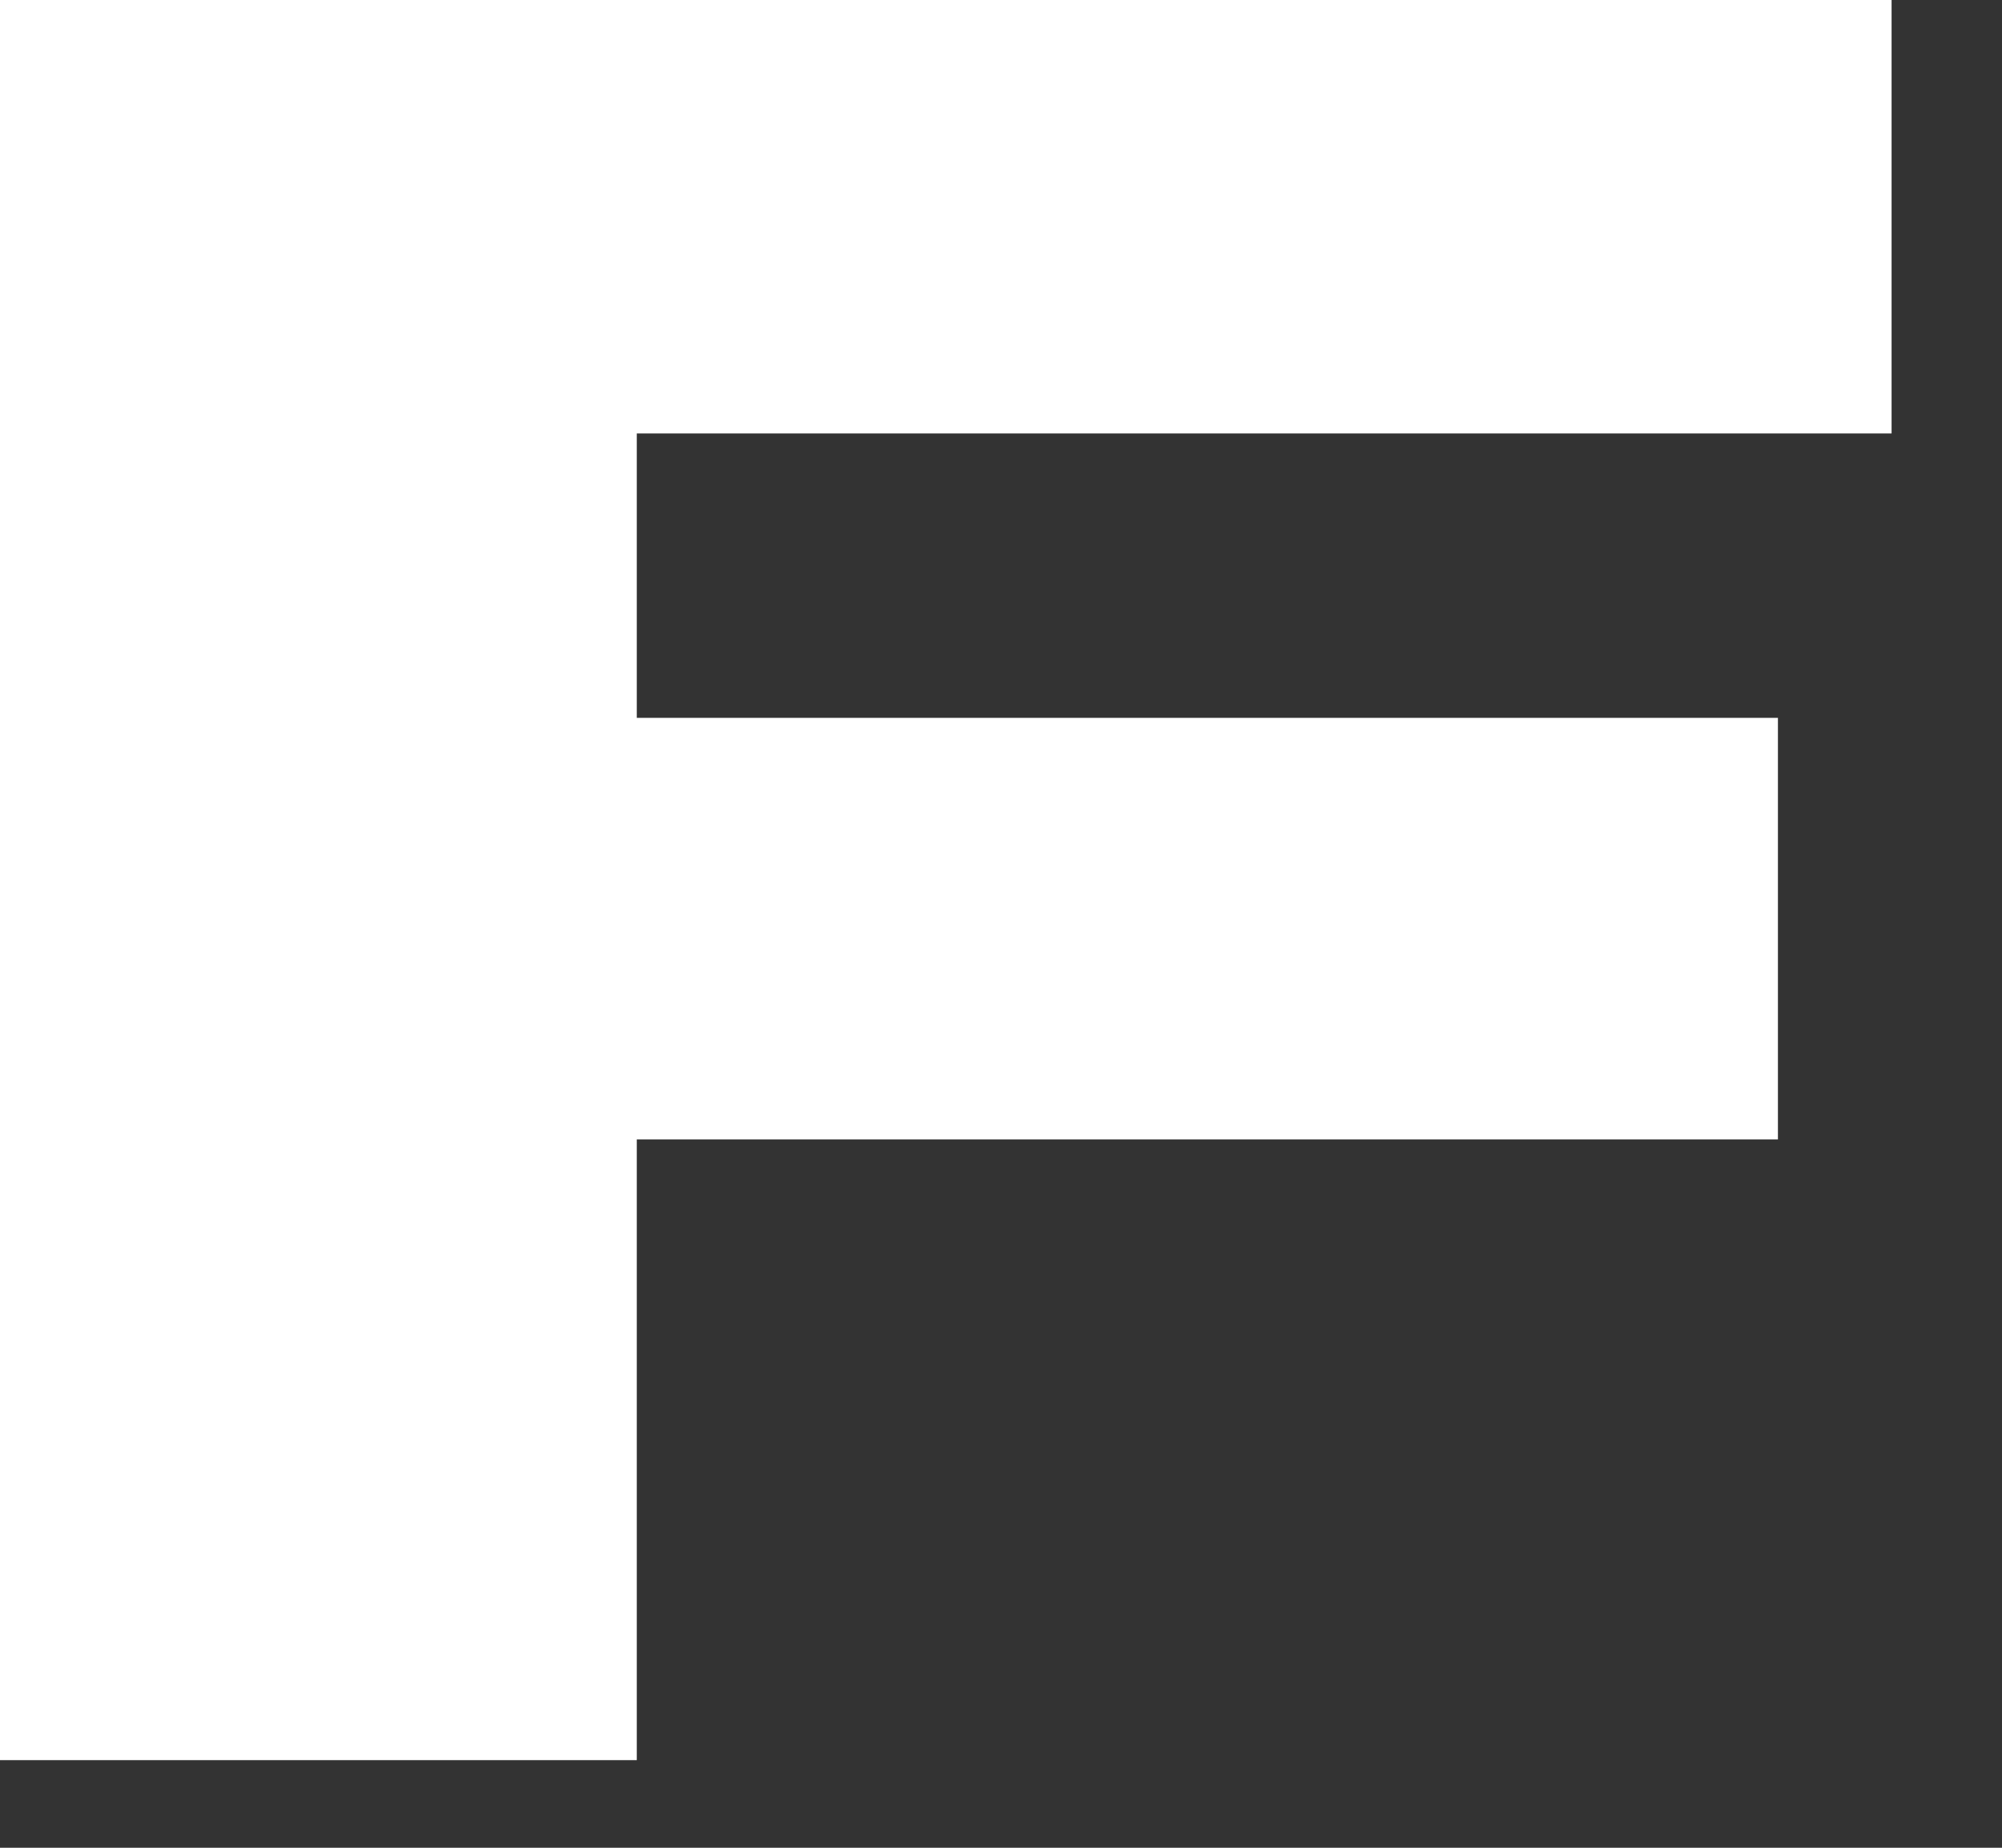 <?xml version="1.0" encoding="utf-8"?>
<svg xmlns="http://www.w3.org/2000/svg" fill="none" height="100%" overflow="visible" preserveAspectRatio="none" style="display: block;" viewBox="0 0 13 12" width="100%">
<rect x="0" y="0" width="13" height="12" fill="#333333" stroke="none"/>
<path d="M4.135 11.431H0V0H12.283V2.815H4.135V4.662H11.545V7.4H4.135V11.431Z" fill="white" id="Vector"/>
</svg>